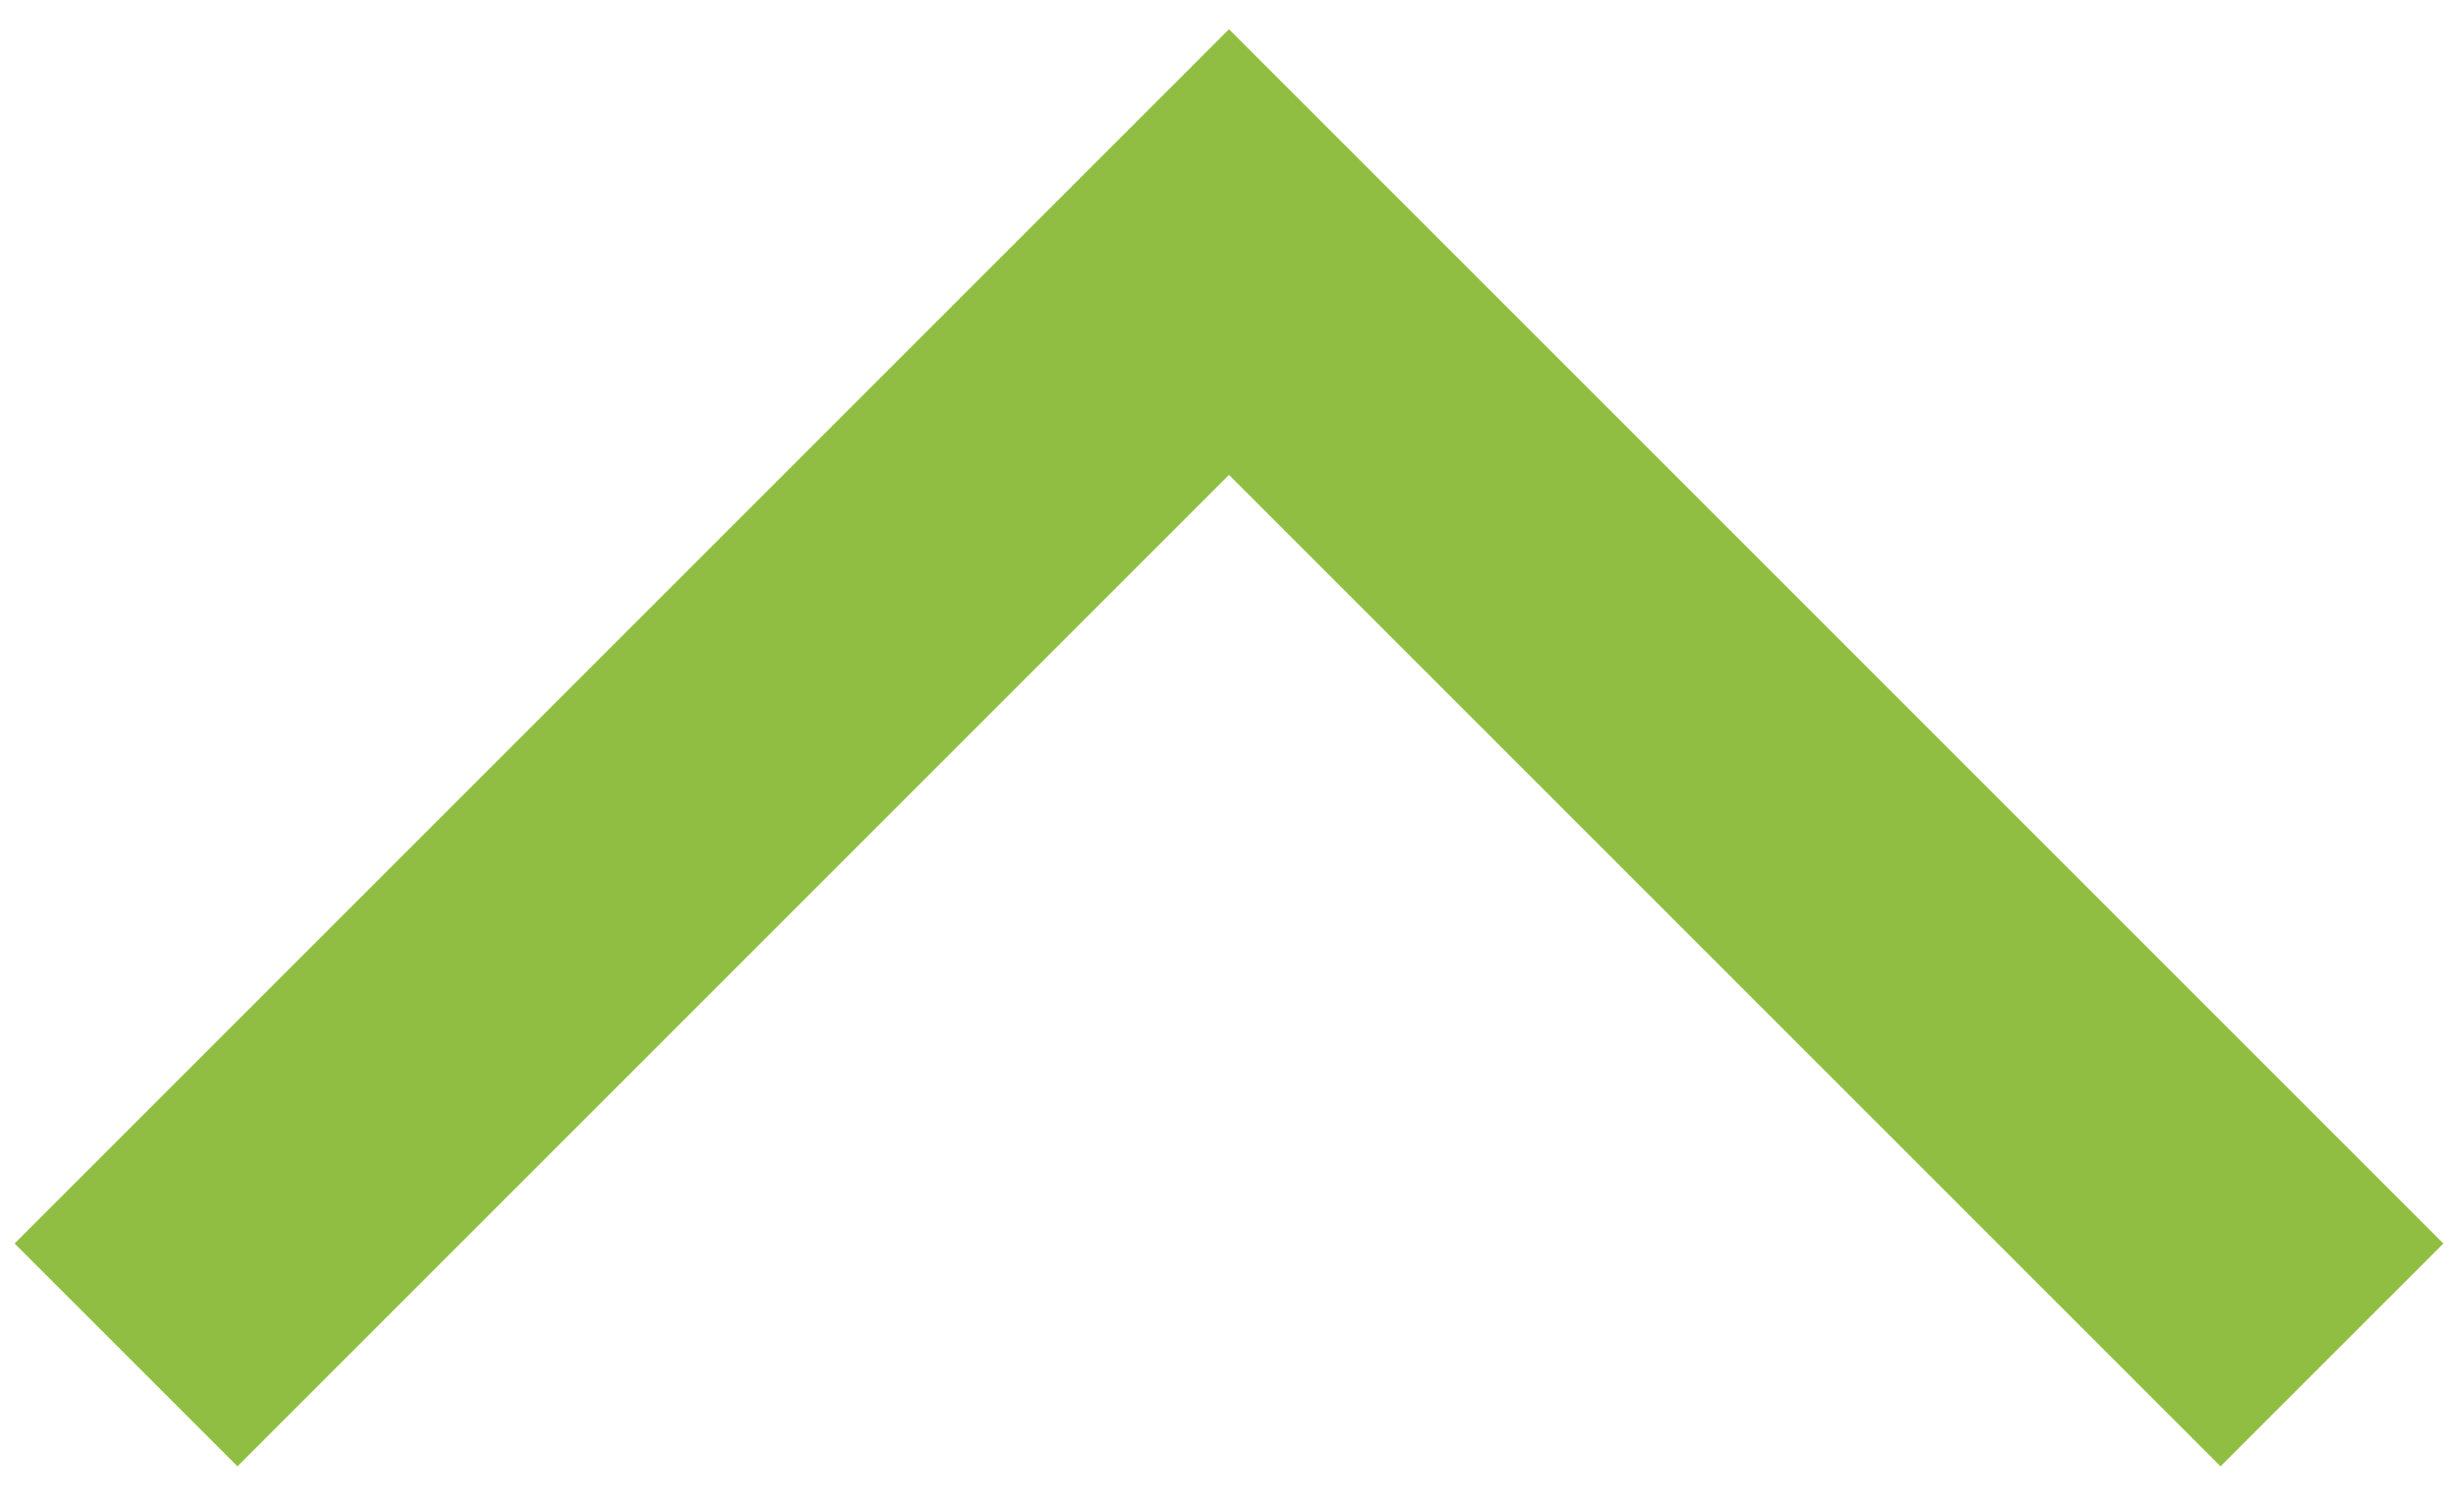 <svg xmlns="http://www.w3.org/2000/svg" width="39" height="24" viewBox="0 0 39 24" fill="none"><path id="arrow-fecha-acordeon" d="M2 21.5L19.5 4L37 21.5" stroke="#90BE42" stroke-width="5"></path></svg>